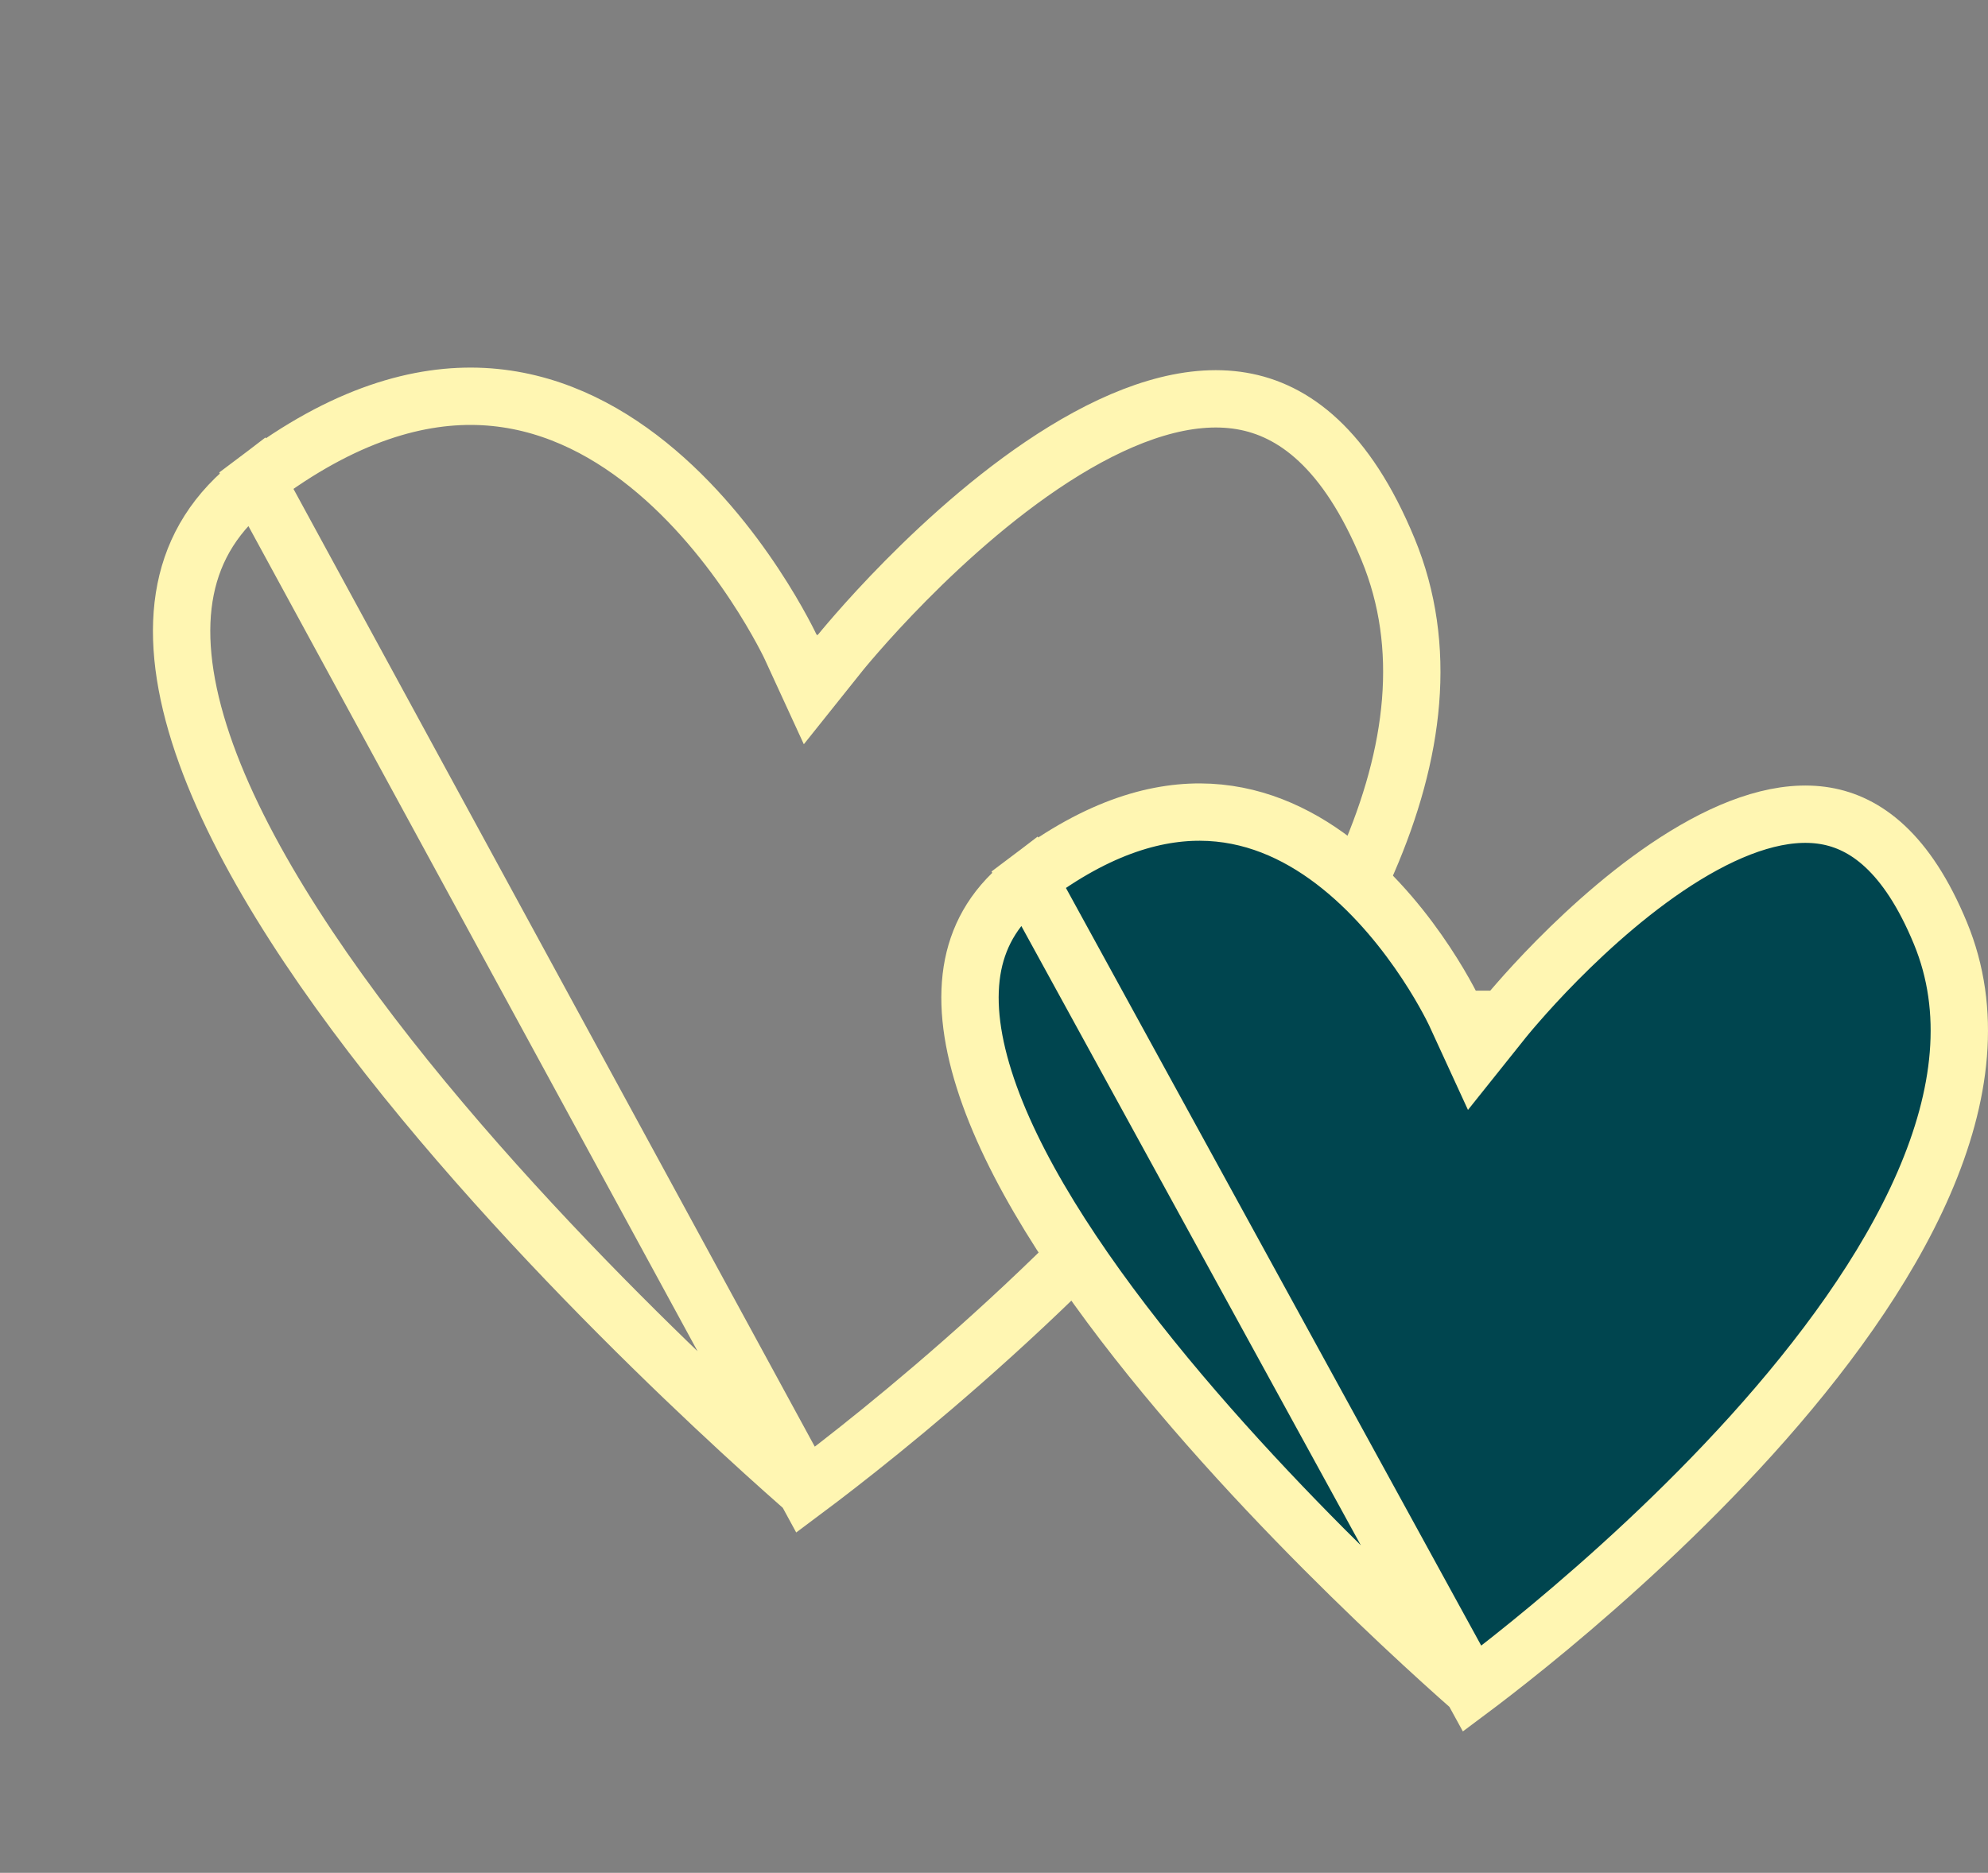 <svg xmlns="http://www.w3.org/2000/svg" fill="none" viewBox="0 0 52 49" height="49" width="52">
<rect x="0" y="0" width="52" height="49" fill="#808080" stroke="none"/>
<path stroke-width="1.5" stroke="#FFF6B2" d="M21.071 38.976C21.182 38.893 21.31 38.797 21.454 38.687C22.001 38.27 22.779 37.662 23.699 36.896C25.541 35.363 27.943 33.208 30.197 30.712C32.456 28.211 34.537 25.4 35.771 22.556C37.004 19.715 37.36 16.921 36.307 14.371C35.211 11.717 33.824 10.72 32.479 10.491C31.066 10.25 29.452 10.807 27.841 11.794C26.25 12.769 24.779 14.092 23.696 15.187C23.157 15.732 22.72 16.214 22.419 16.559C22.268 16.732 22.151 16.869 22.073 16.963C22.034 17.01 22.005 17.046 21.985 17.07L21.964 17.096L21.959 17.102L21.958 17.103L21.958 17.104L21.958 17.104L21.199 18.054L20.691 16.949L20.691 16.949L20.691 16.949L20.691 16.948L20.689 16.945L20.679 16.924C20.67 16.905 20.656 16.876 20.637 16.836C20.598 16.758 20.538 16.641 20.458 16.493C20.297 16.197 20.057 15.778 19.738 15.296C19.098 14.327 18.16 13.129 16.952 12.156C15.747 11.185 14.305 10.462 12.637 10.376C10.98 10.292 9 10.832 6.702 12.57L21.071 38.976ZM21.071 38.976C20.917 38.841 20.726 38.672 20.502 38.472C19.859 37.898 18.95 37.068 17.888 36.05C15.762 34.01 13.036 31.223 10.613 28.218C8.179 25.198 6.103 22.019 5.211 19.193C4.768 17.785 4.634 16.514 4.855 15.416C5.072 14.337 5.64 13.375 6.702 12.57L21.071 38.976Z"></path>
<path stroke-width="1.5" stroke="#FFF6B2" fill="#00454F" d="M38.507 44.183C38.574 44.133 38.647 44.077 38.726 44.017C39.169 43.679 39.8 43.186 40.546 42.565C42.04 41.321 43.987 39.574 45.814 37.552C47.645 35.524 49.326 33.252 50.321 30.96C51.314 28.67 51.592 26.44 50.755 24.415C49.876 22.285 48.78 21.521 47.749 21.346C46.651 21.159 45.376 21.59 44.077 22.386C42.797 23.17 41.61 24.237 40.733 25.123C40.297 25.564 39.944 25.954 39.701 26.233C39.579 26.372 39.485 26.483 39.422 26.559C39.391 26.596 39.367 26.625 39.352 26.644L39.335 26.665L39.331 26.67L39.33 26.67L39.33 26.67L39.33 26.671L38.571 27.621L38.063 26.516L38.063 26.516L38.063 26.516L38.063 26.515L38.062 26.513L38.054 26.497C38.047 26.483 38.036 26.459 38.02 26.428C37.989 26.366 37.942 26.272 37.877 26.153C37.749 25.915 37.555 25.578 37.299 25.191C36.783 24.41 36.03 23.449 35.063 22.67C34.099 21.893 32.954 21.322 31.637 21.254C30.328 21.187 28.751 21.612 26.904 23.009L38.507 44.183ZM38.507 44.183C38.399 44.088 38.273 43.976 38.13 43.849C37.609 43.383 36.871 42.71 36.009 41.883C34.283 40.227 32.071 37.966 30.107 35.53C28.132 33.079 26.457 30.511 25.741 28.239C25.384 27.109 25.281 26.101 25.454 25.238C25.624 24.396 26.067 23.643 26.903 23.01L38.507 44.183Z"></path>
</svg>
